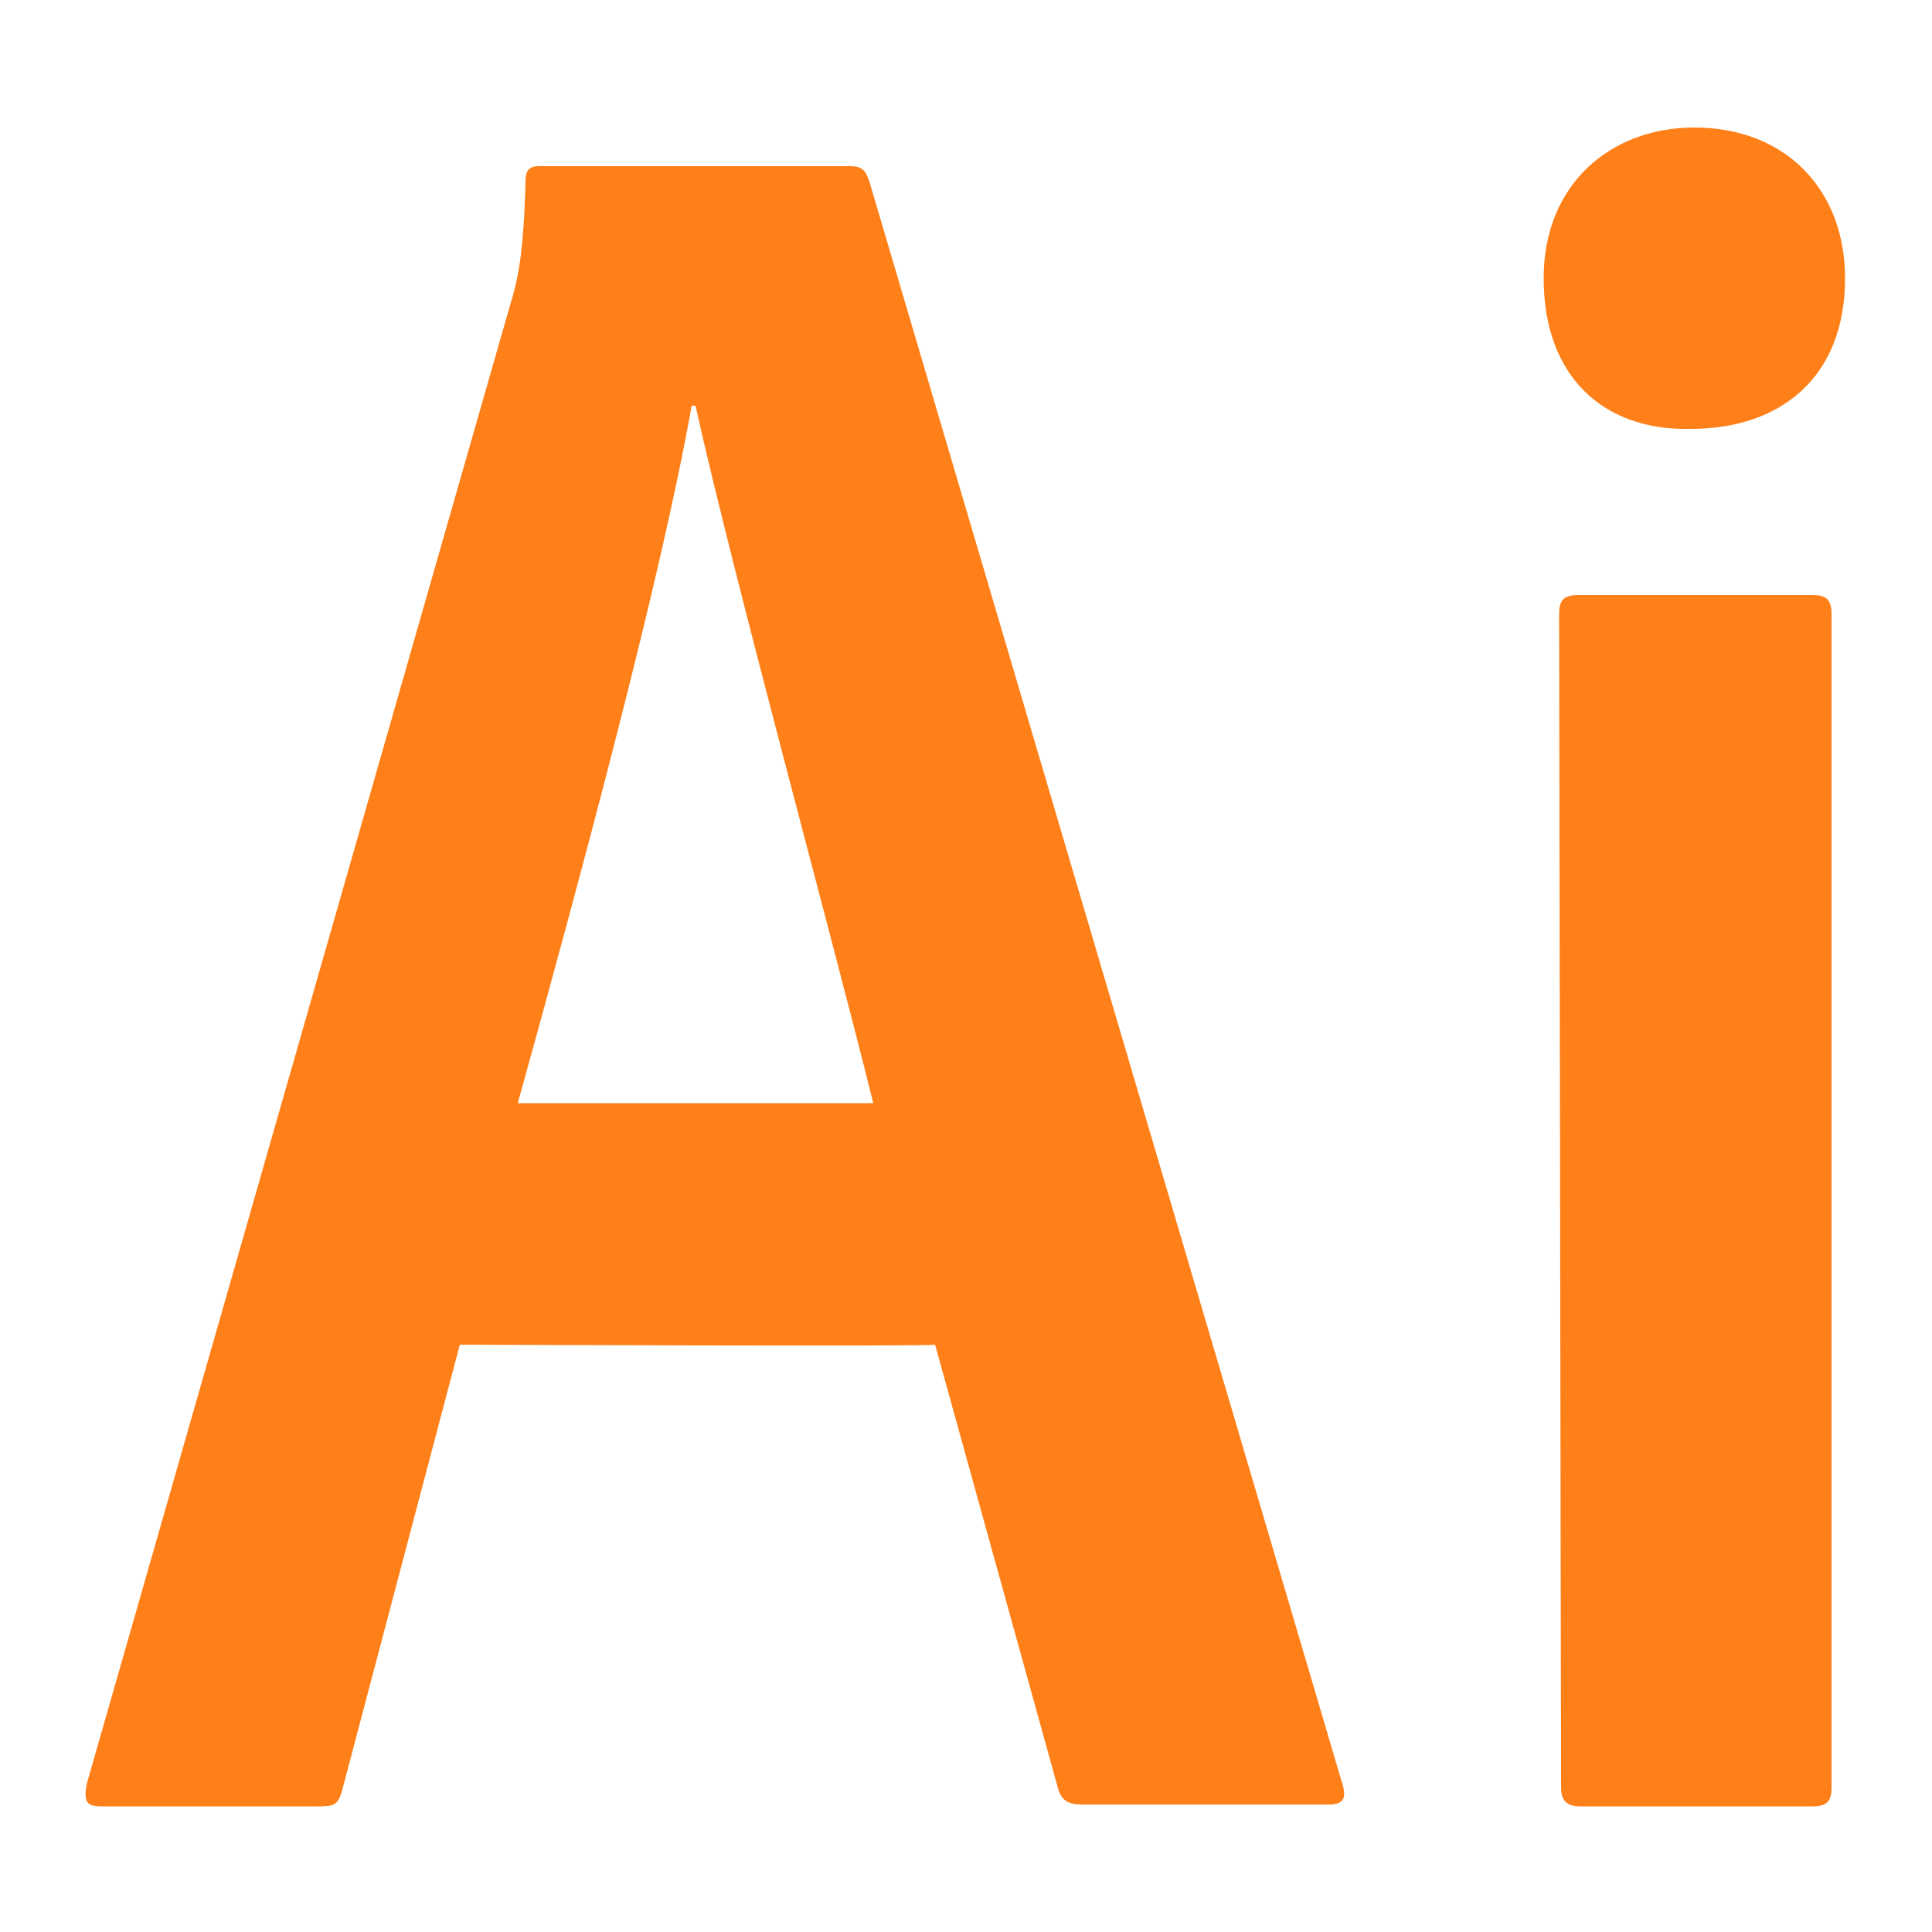 <svg xmlns="http://www.w3.org/2000/svg" viewBox="0 0 100 100"><path d="M80.7 31.8c0-.7.2-1 1-1h12.1c.7 0 1 .2 1 1v60.7c0 .7-.2 1-1 1h-12c-.8 0-1-.4-1-1l-.1-60.7zm-.8-17.4c0-4.9 3.5-7.8 7.8-7.8 4.7 0 7.8 3.2 7.8 7.8 0 5.1-3.3 7.8-8 7.8-4.5.1-7.6-2.7-7.6-7.8zM45.2 57.1C43.1 48.6 38 30 36 21h-.2c-1.6 9-5.7 24.2-9 36.1h18.4zM23.8 69.6l-6.1 23.1c-.2.7-.4.8-1.2.8H5.3c-.8 0-1-.2-.8-1.2l21.9-76.5c.4-1.3.7-2.6.8-6.4 0-.6.2-.8.7-.8H44c.6 0 .8.2 1 .8l24.5 83c.2.7 0 1-.7 1H56c-.7 0-1-.2-1.2-.7l-6.4-23.1c.1.1-24.6 0-24.6 0z" fill="#ff7f18"/></svg>